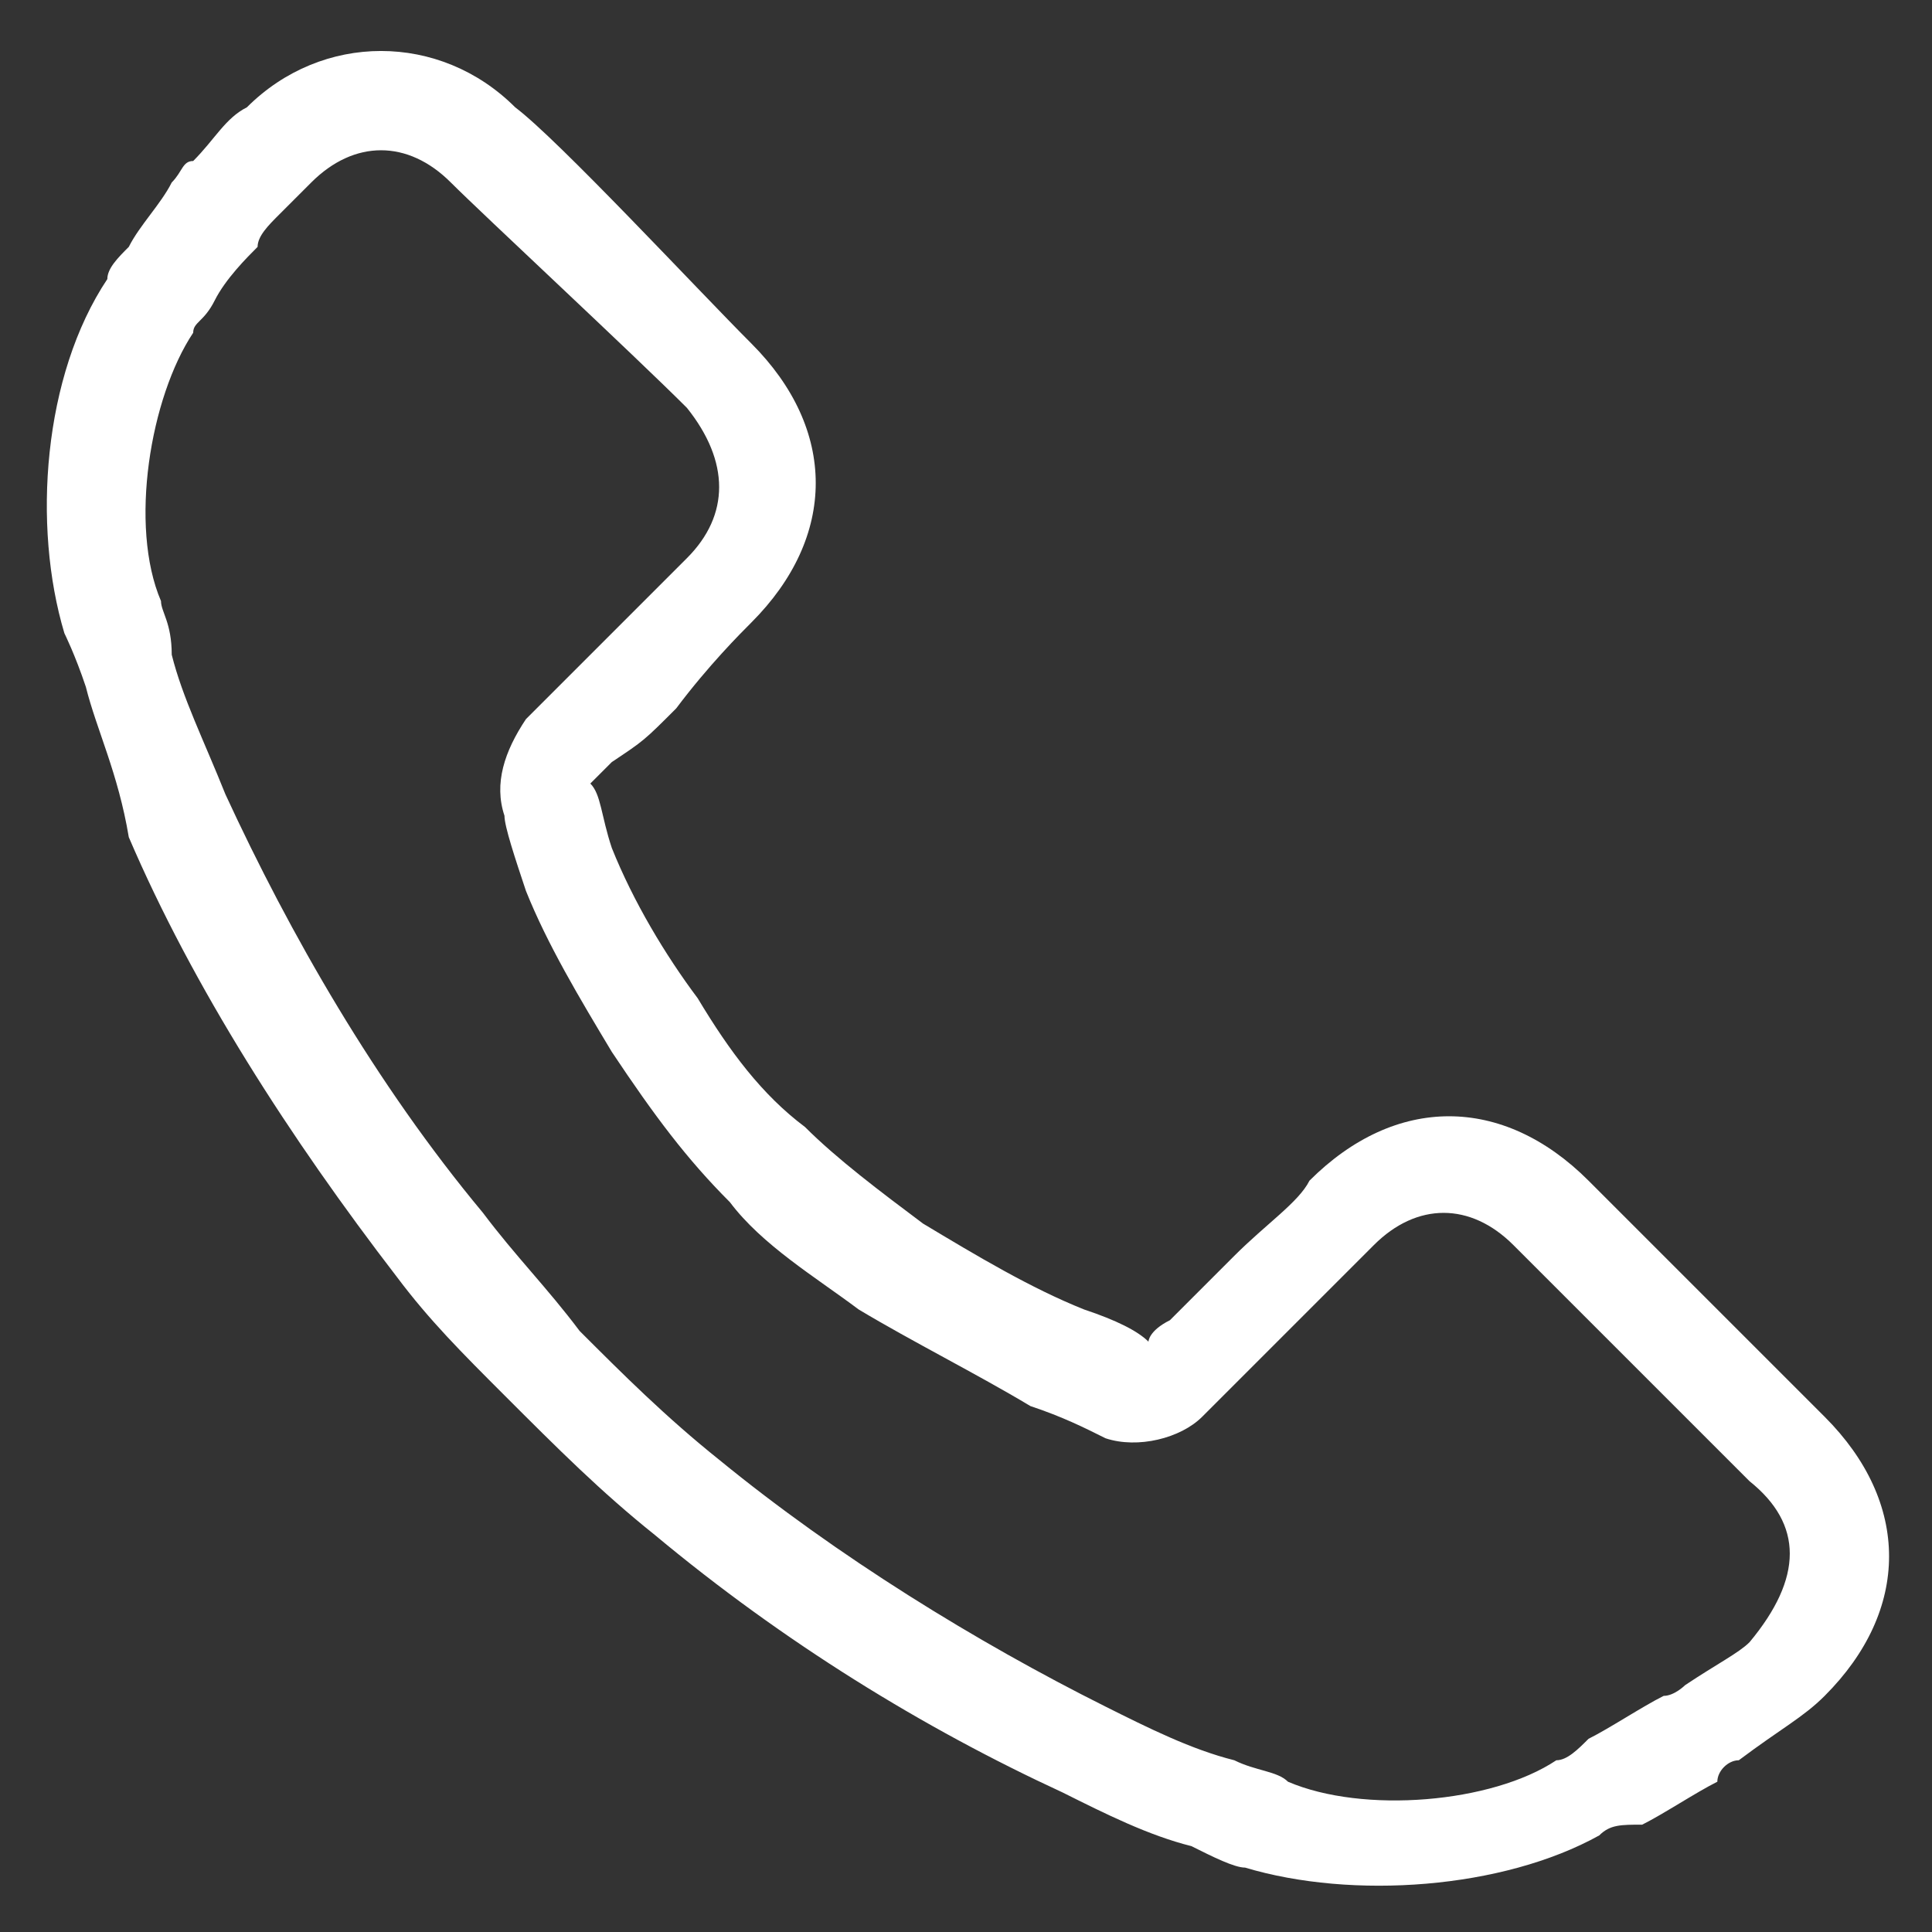 <?xml version="1.0" encoding="utf-8"?>
<!-- Generator: Adobe Illustrator 21.1.0, SVG Export Plug-In . SVG Version: 6.00 Build 0)  -->
<svg version="1.1" id="Layer_1" xmlns="http://www.w3.org/2000/svg" xmlns:xlink="http://www.w3.org/1999/xlink" x="0px" y="0px"
	 viewBox="0 0 18 18" style="enable-background:new 0 0 18 18;" xml:space="preserve">
<rect x="0" y="0" width="18" height="18" fill="#333333" stroke="none"/>
<style type="text/css">
	.st0{fill:#FFFFFF;}
	.st1{display:none;opacity:0.35;}
	.st2{display:inline;}
	.st3{display:inline;fill:#FFFFFF;}
</style>
<g>
	<g>
		<path class="st0" d="M10.9,12.3c0.3-0.3,0.3-0.3,0.6-0.6s0.6-0.5,0.7-0.7c0.8-0.8,1.8-0.8,2.6,0c0.7,0.7,1.4,1.4,2.2,2.2
			c0.8,0.8,0.8,1.8,0,2.6c-0.2,0.2-0.4,0.3-0.8,0.6c-0.1,0-0.2,0.1-0.2,0.2c-0.2,0.1-0.5,0.3-0.7,0.4c-0.2,0-0.3,0-0.4,0.1
			c-0.9,0.5-2.3,0.6-3.3,0.3c-0.1,0-0.3-0.1-0.5-0.2c-0.4-0.1-0.8-0.3-1.2-0.5c-1.3-0.6-2.6-1.4-3.8-2.4c-0.5-0.4-0.9-0.8-1.4-1.3
			c-0.4-0.4-0.7-0.7-1-1.1c-1-1.3-1.9-2.7-2.5-4.1c-0.1-0.6-0.3-1-0.4-1.4C0.7,6.1,0.6,5.9,0.6,5.9C0.3,4.9,0.4,3.5,1,2.6
			c0-0.1,0.1-0.2,0.2-0.3c0.1-0.2,0.3-0.4,0.4-0.6c0.1-0.1,0.1-0.2,0.2-0.2C2,1.3,2.1,1.1,2.3,1C3,0.3,4.1,0.3,4.8,1
			C5.2,1.3,6.5,2.7,7,3.2C7.8,4,7.8,5,7,5.8C6.9,5.9,6.6,6.2,6.3,6.6C6,6.9,6,6.9,5.7,7.1C5.6,7.2,5.5,7.3,5.5,7.3
			c0.1,0.1,0.1,0.3,0.2,0.6c0.2,0.5,0.5,1,0.8,1.4c0.3,0.5,0.6,0.9,1,1.2c0.3,0.3,0.7,0.6,1.1,0.9c0.5,0.3,1,0.6,1.5,0.8
			c0.3,0.1,0.5,0.2,0.6,0.3C10.7,12.5,10.7,12.4,10.9,12.3z M5.5,7.3L5.5,7.3L5.5,7.3z M16.3,13.8c-0.7-0.7-1.5-1.5-2.2-2.2
			c-0.4-0.4-0.9-0.4-1.3,0c-0.2,0.2-0.4,0.4-0.7,0.7s-0.3,0.3-0.6,0.6c-0.2,0.2-0.2,0.2-0.3,0.3c-0.2,0.2-0.6,0.3-0.9,0.2
			c-0.2-0.1-0.4-0.2-0.7-0.3c-0.5-0.3-1.1-0.6-1.6-0.9c-0.4-0.3-0.9-0.6-1.2-1c-0.4-0.4-0.7-0.8-1.1-1.4c-0.3-0.5-0.6-1-0.8-1.5
			C4.8,8,4.7,7.7,4.7,7.6C4.6,7.3,4.7,7,4.9,6.7C5,6.6,5,6.6,5.2,6.4c0.3-0.3,0.3-0.3,0.6-0.6C6,5.6,6.3,5.3,6.4,5.2
			c0.4-0.4,0.4-0.9,0-1.4C5.9,3.3,4.5,2,4.2,1.7c-0.4-0.4-0.9-0.4-1.3,0C2.8,1.8,2.7,1.9,2.6,2C2.5,2.1,2.4,2.2,2.4,2.3
			C2.3,2.4,2.1,2.6,2,2.8C1.9,3,1.8,3,1.8,3.1C1.4,3.7,1.2,4.9,1.5,5.6c0,0.1,0.1,0.2,0.1,0.5c0.1,0.4,0.3,0.8,0.5,1.3
			c0.6,1.3,1.4,2.7,2.4,3.9c0.3,0.4,0.6,0.7,0.9,1.1c0.4,0.4,0.8,0.8,1.3,1.2c1.1,0.9,2.4,1.7,3.6,2.3c0.4,0.2,0.8,0.4,1.2,0.5
			c0.2,0.1,0.4,0.1,0.5,0.2c0.7,0.3,1.9,0.2,2.5-0.2c0.1,0,0.2-0.1,0.3-0.2c0.2-0.1,0.5-0.3,0.7-0.4c0.1,0,0.2-0.1,0.2-0.1
			c0.3-0.2,0.5-0.3,0.6-0.4C16.8,14.7,16.8,14.2,16.3,13.8z"/>
	</g>
</g>
<g class="st1">
	<g class="st2">
		<path class="st0" d="M1.8,1.8h14.4c1,0,1.8,0.8,1.8,1.8v10.8c0,1-0.8,1.8-1.8,1.8H1.8c-1,0-1.8-0.8-1.8-1.8V3.6
			C0,2.6,0.8,1.8,1.8,1.8z M1.8,2.7c-0.5,0-0.9,0.4-0.9,0.9v10.8c0,0.5,0.4,0.9,0.9,0.9h14.4c0.5,0,0.9-0.4,0.9-0.9V3.6
			c0-0.5-0.4-0.9-0.9-0.9C16.2,2.7,1.8,2.7,1.8,2.7z M9,8.9l5.6-4.3c0.2-0.1,0.5-0.1,0.6,0.1s0.1,0.5-0.1,0.6L9.3,9.8
			c-0.2,0.1-0.4,0.1-0.5,0L2.9,5.3C2.7,5.2,2.6,4.9,2.8,4.7c0.1-0.2,0.4-0.2,0.6-0.1L9,8.9z"/>
	</g>
</g>
<g class="st1">
	<path class="st3" d="M10,7.8L10,7.8C10,7.8,9.9,7.8,10,7.8L10,7.8z"/>
	<path class="st3" d="M4.6,16.6H1.2V6.3h3.4C4.6,6.3,4.6,16.6,4.6,16.6z M2.9,4.9L2.9,4.9C1.7,4.9,1,4.1,1,3.1s0.8-1.8,1.9-1.8
		c1.2,0,1.9,0.8,1.9,1.8C4.9,4.1,4.1,4.9,2.9,4.9z M17,16.6h-3.4v-5.5c0-1.4-0.5-2.3-1.7-2.3c-0.9,0-1.5,0.6-1.8,1.3
		C10,10.3,10,10.6,10,10.9v5.8H6.5c0,0,0-9.3,0-10.3H10v1.5c0.5-0.7,1.3-1.7,3.1-1.7c2.3,0,3.9,1.5,3.9,4.6V16.6z"/>
</g>
</svg>
